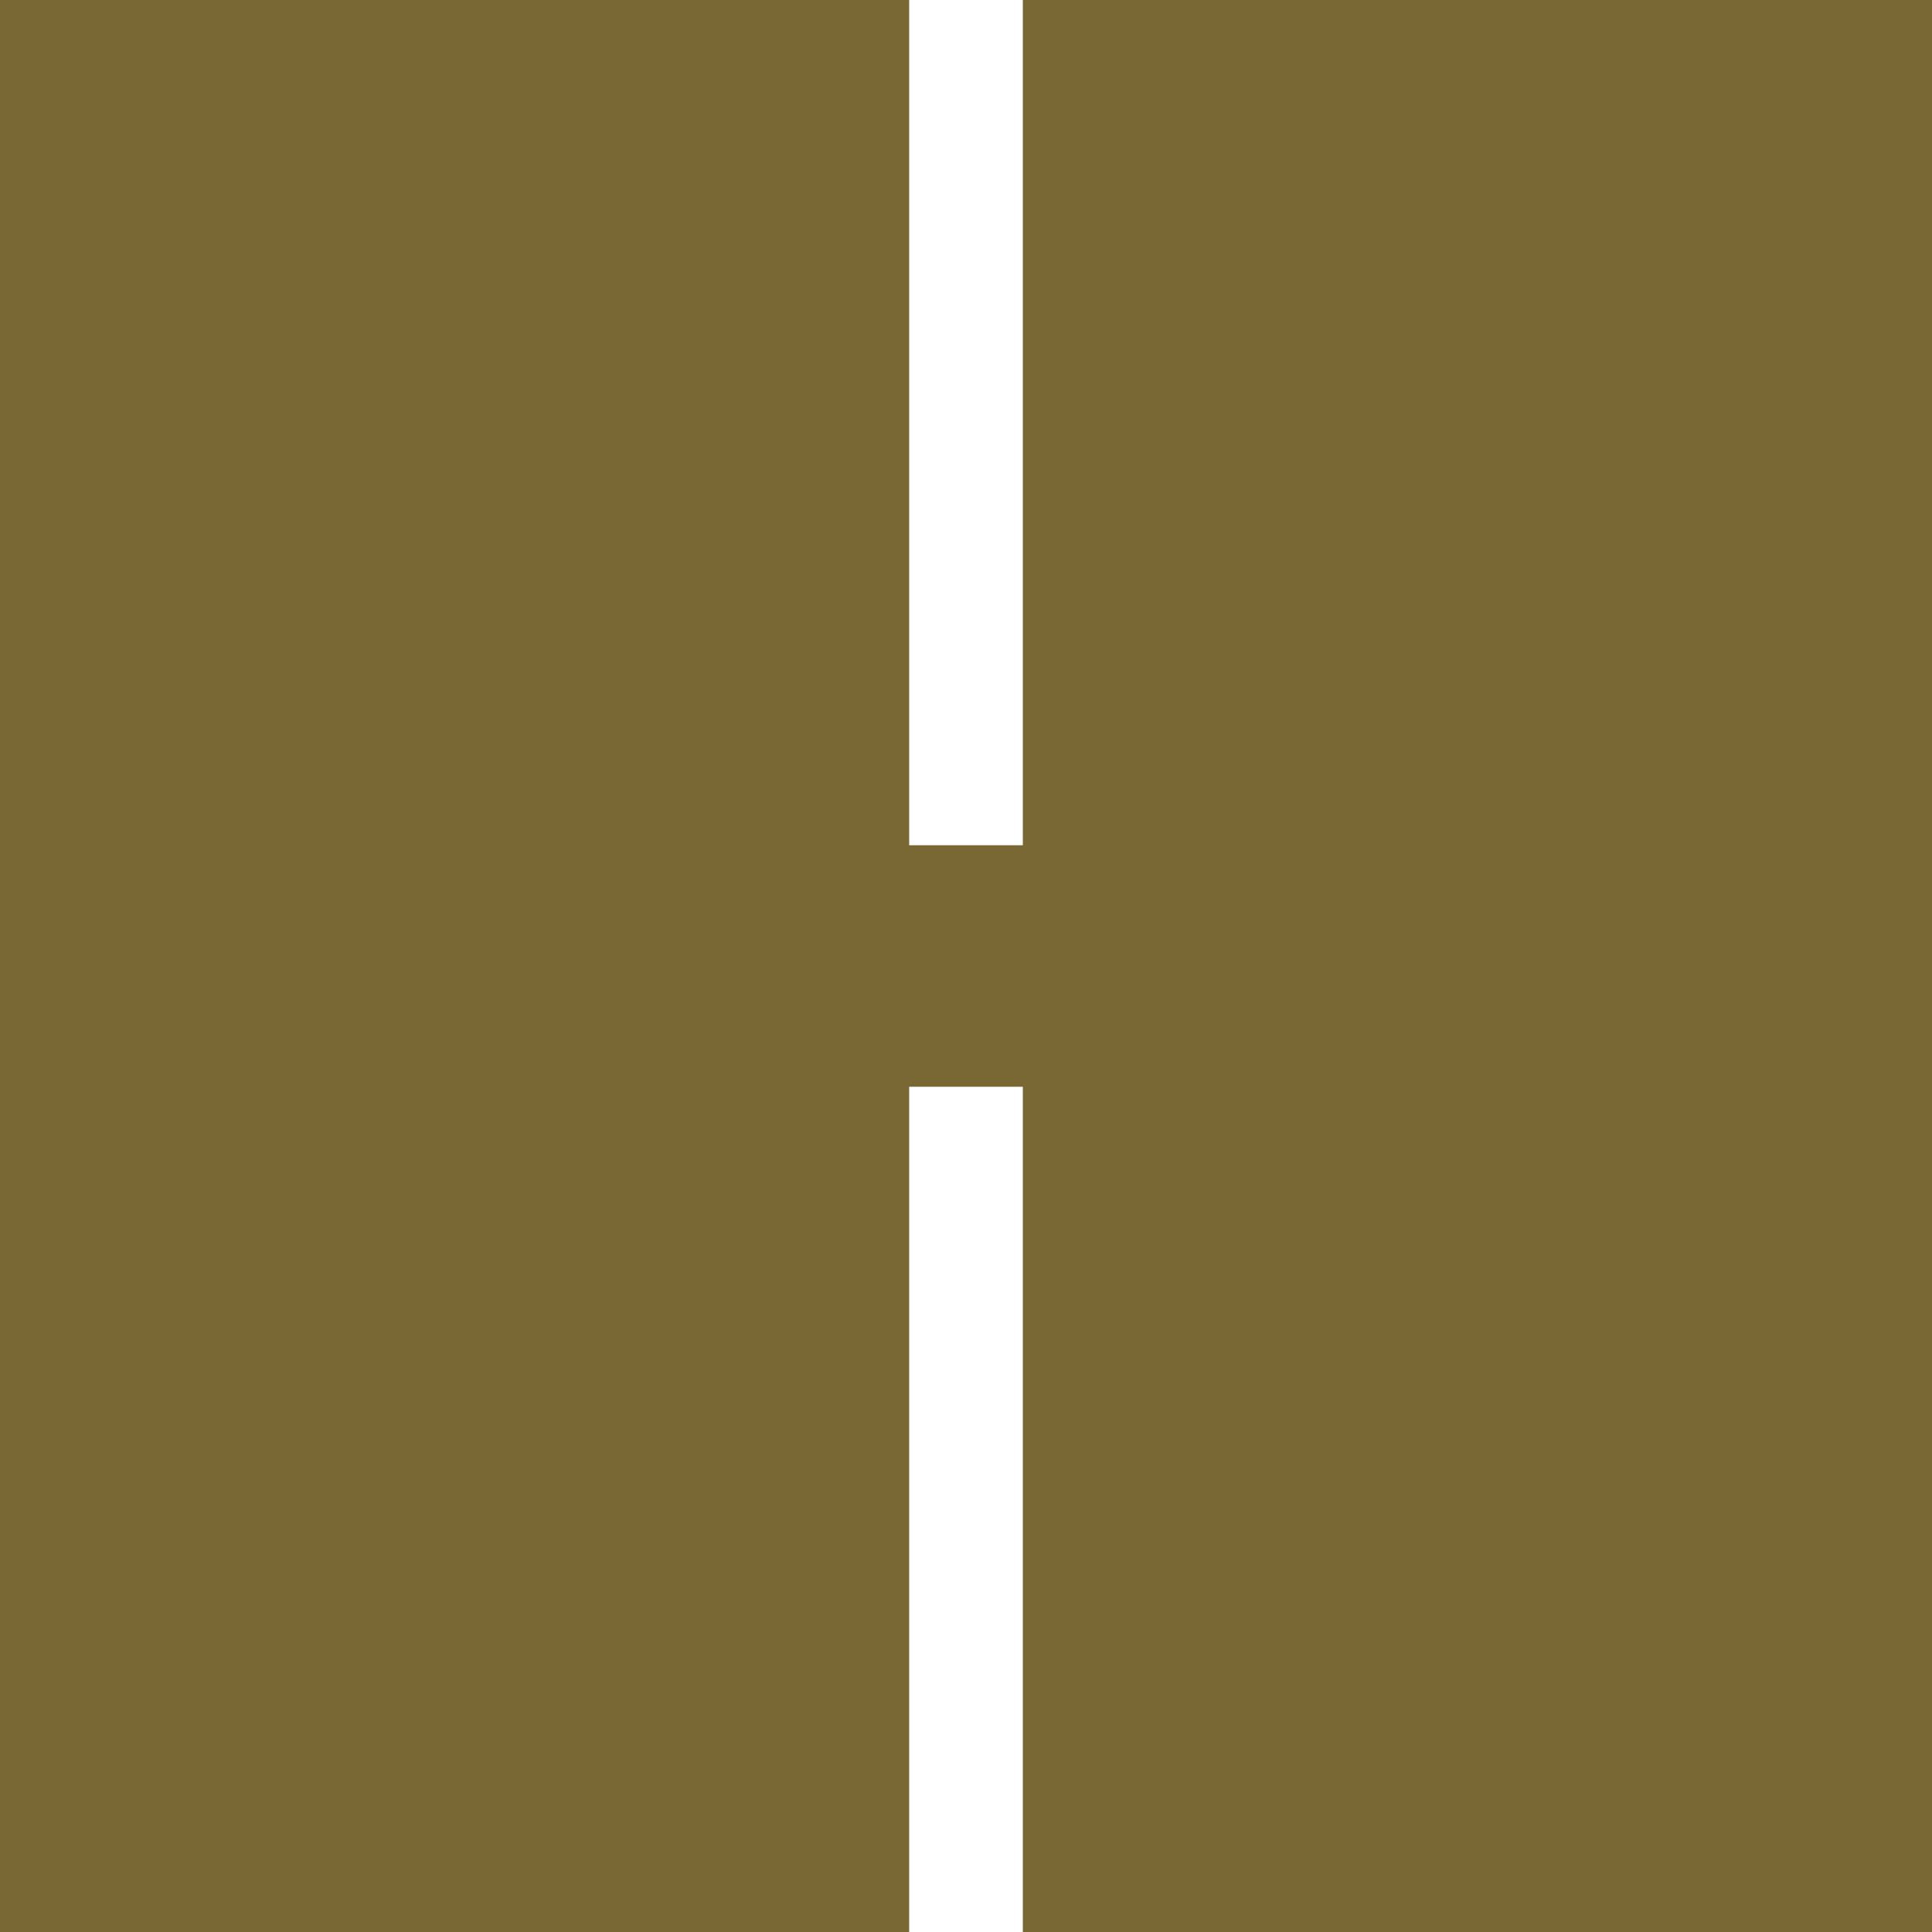 <?xml version="1.0" encoding="UTF-8" standalone="no"?>
<!-- Generator: Gravit.io -->
<svg xmlns="http://www.w3.org/2000/svg" xmlns:xlink="http://www.w3.org/1999/xlink" style="isolation:isolate" viewBox="0 0 544 544" width="544pt" height="544pt">
  <defs>
    <clipPath id="_clipPath_BXMdiFnE3jdibRuknyultT660fVwvynt">
      <rect width="544" height="544"></rect>
    </clipPath>
  </defs>
  <g clip-path="url(#_clipPath_BXMdiFnE3jdibRuknyultT660fVwvynt)">
    <rect width="544" height="544" style="fill:rgb(250,251,249)" fill-opacity="0"></rect>
    <path d=" M 0 0 L 256 0 L 256 544 L 0 544 L 0 0 Z  M 256 238 L 288 238 L 288 306 L 256 306 L 256 238 Z  M 288 0 L 544 0 L 544 544 L 288 544 L 288 0 Z " fill-rule="evenodd" fill="rgb(122,104,52)"></path>
  </g>
</svg>
